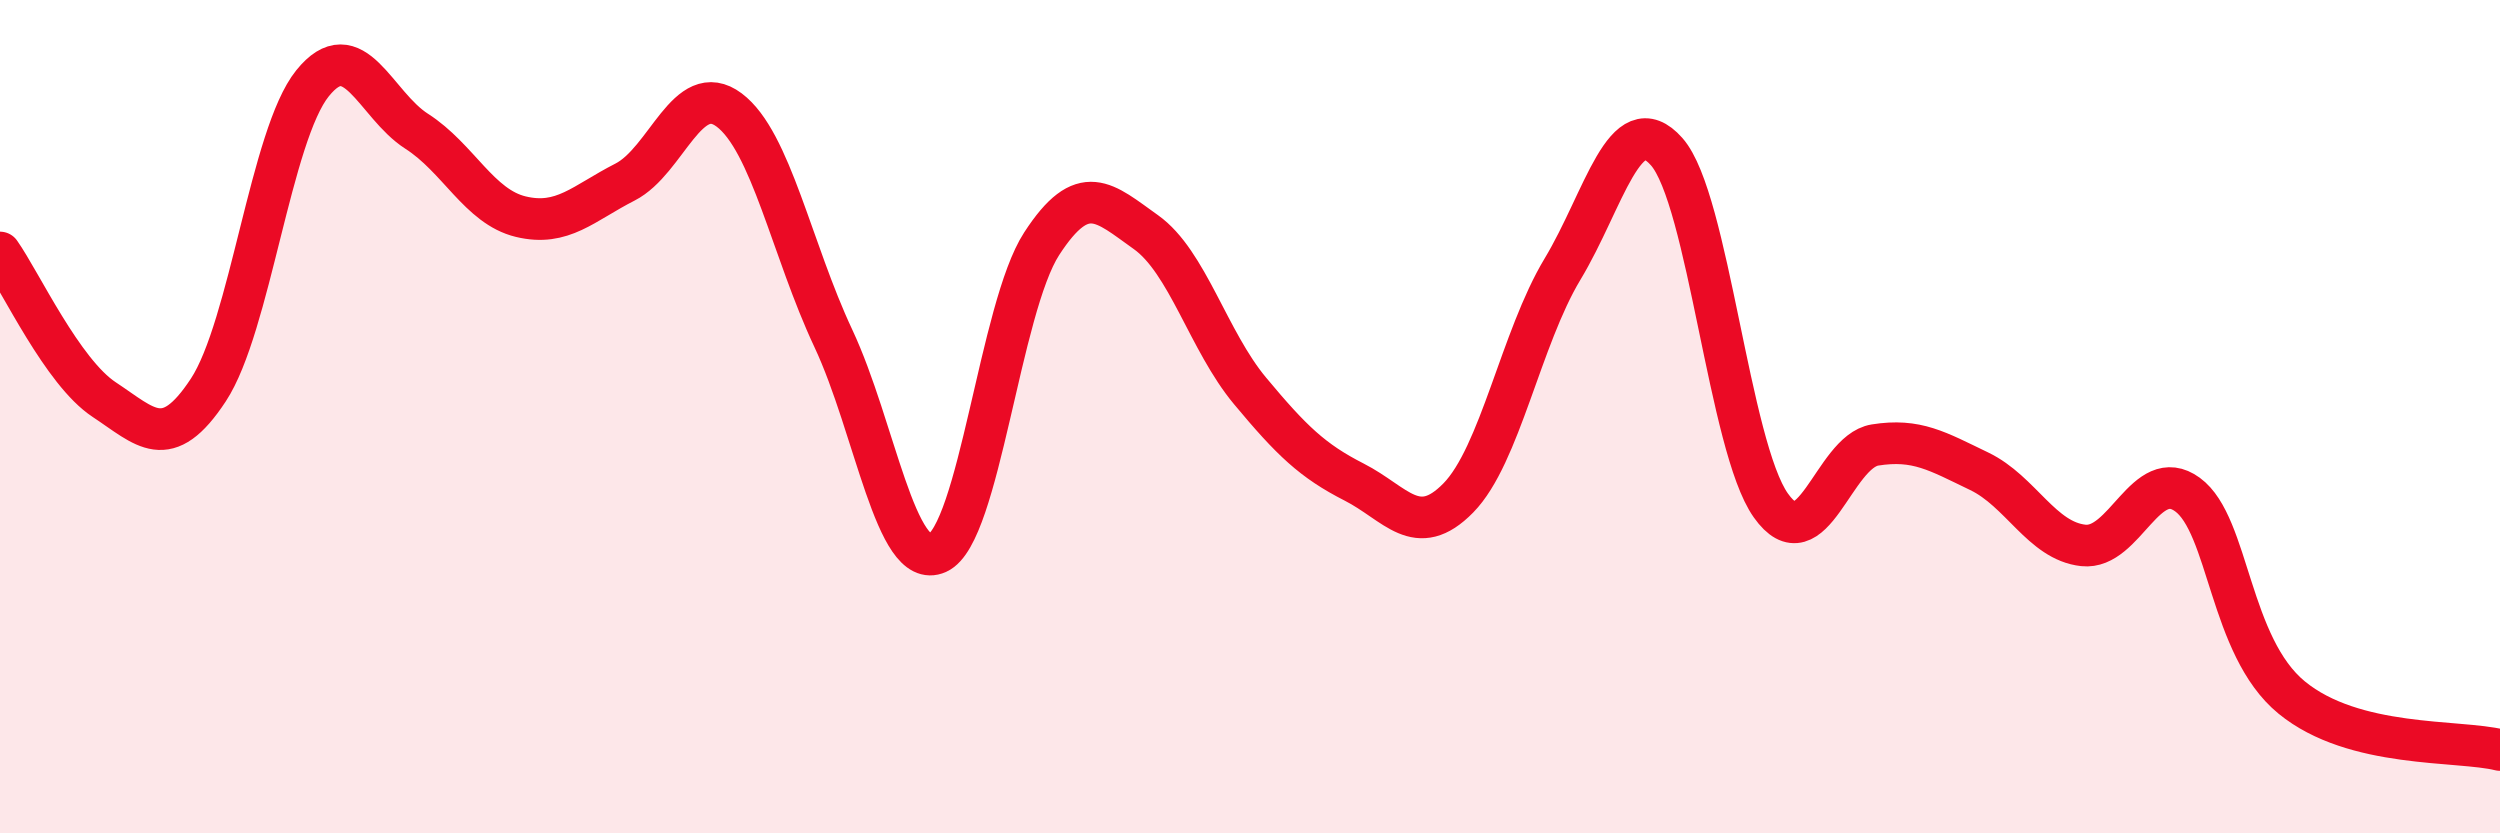
    <svg width="60" height="20" viewBox="0 0 60 20" xmlns="http://www.w3.org/2000/svg">
      <path
        d="M 0,6.06 C 0.5,6.77 1.5,8.93 2.5,9.59 C 3.5,10.25 4,10.88 5,9.36 C 6,7.84 6.5,3.24 7.5,2 C 8.5,0.76 9,2.51 10,3.15 C 11,3.79 11.5,4.96 12.5,5.2 C 13.5,5.44 14,4.88 15,4.37 C 16,3.86 16.5,1.89 17.5,2.64 C 18.5,3.39 19,5.99 20,8.12 C 21,10.25 21.5,13.72 22.5,13.27 C 23.5,12.82 24,7.39 25,5.85 C 26,4.31 26.5,4.86 27.5,5.57 C 28.5,6.28 29,8.18 30,9.38 C 31,10.58 31.5,11.06 32.5,11.57 C 33.5,12.08 34,12.97 35,11.95 C 36,10.93 36.5,8.12 37.5,6.46 C 38.5,4.8 39,2.51 40,3.64 C 41,4.77 41.5,10.72 42.5,12.13 C 43.5,13.54 44,10.84 45,10.68 C 46,10.52 46.5,10.83 47.5,11.31 C 48.5,11.79 49,12.98 50,13.09 C 51,13.2 51.5,11.14 52.5,11.87 C 53.5,12.6 53.5,15.51 55,16.74 C 56.5,17.97 59,17.75 60,18L60 20L0 20Z"
        fill="#EB0A25"
        opacity="0.1"
        stroke-linecap="round"
        stroke-linejoin="round"
      />
      <path
        d="M 0,6.06 C 0.5,6.77 1.5,8.93 2.5,9.59 C 3.5,10.25 4,10.88 5,9.36 C 6,7.84 6.5,3.24 7.5,2 C 8.5,0.76 9,2.51 10,3.15 C 11,3.79 11.5,4.96 12.5,5.2 C 13.5,5.44 14,4.88 15,4.37 C 16,3.86 16.5,1.89 17.5,2.64 C 18.5,3.39 19,5.99 20,8.12 C 21,10.25 21.5,13.72 22.5,13.27 C 23.5,12.82 24,7.39 25,5.85 C 26,4.31 26.5,4.86 27.5,5.57 C 28.5,6.28 29,8.18 30,9.38 C 31,10.58 31.5,11.06 32.5,11.57 C 33.5,12.08 34,12.97 35,11.95 C 36,10.93 36.5,8.12 37.5,6.46 C 38.5,4.8 39,2.51 40,3.64 C 41,4.77 41.5,10.72 42.5,12.13 C 43.5,13.54 44,10.84 45,10.68 C 46,10.52 46.5,10.83 47.5,11.31 C 48.5,11.79 49,12.98 50,13.09 C 51,13.2 51.5,11.14 52.5,11.87 C 53.5,12.6 53.5,15.51 55,16.74 C 56.5,17.97 59,17.75 60,18"
        stroke="#EB0A25"
        stroke-width="1"
        fill="none"
        stroke-linecap="round"
        stroke-linejoin="round"
      />
    </svg>
  